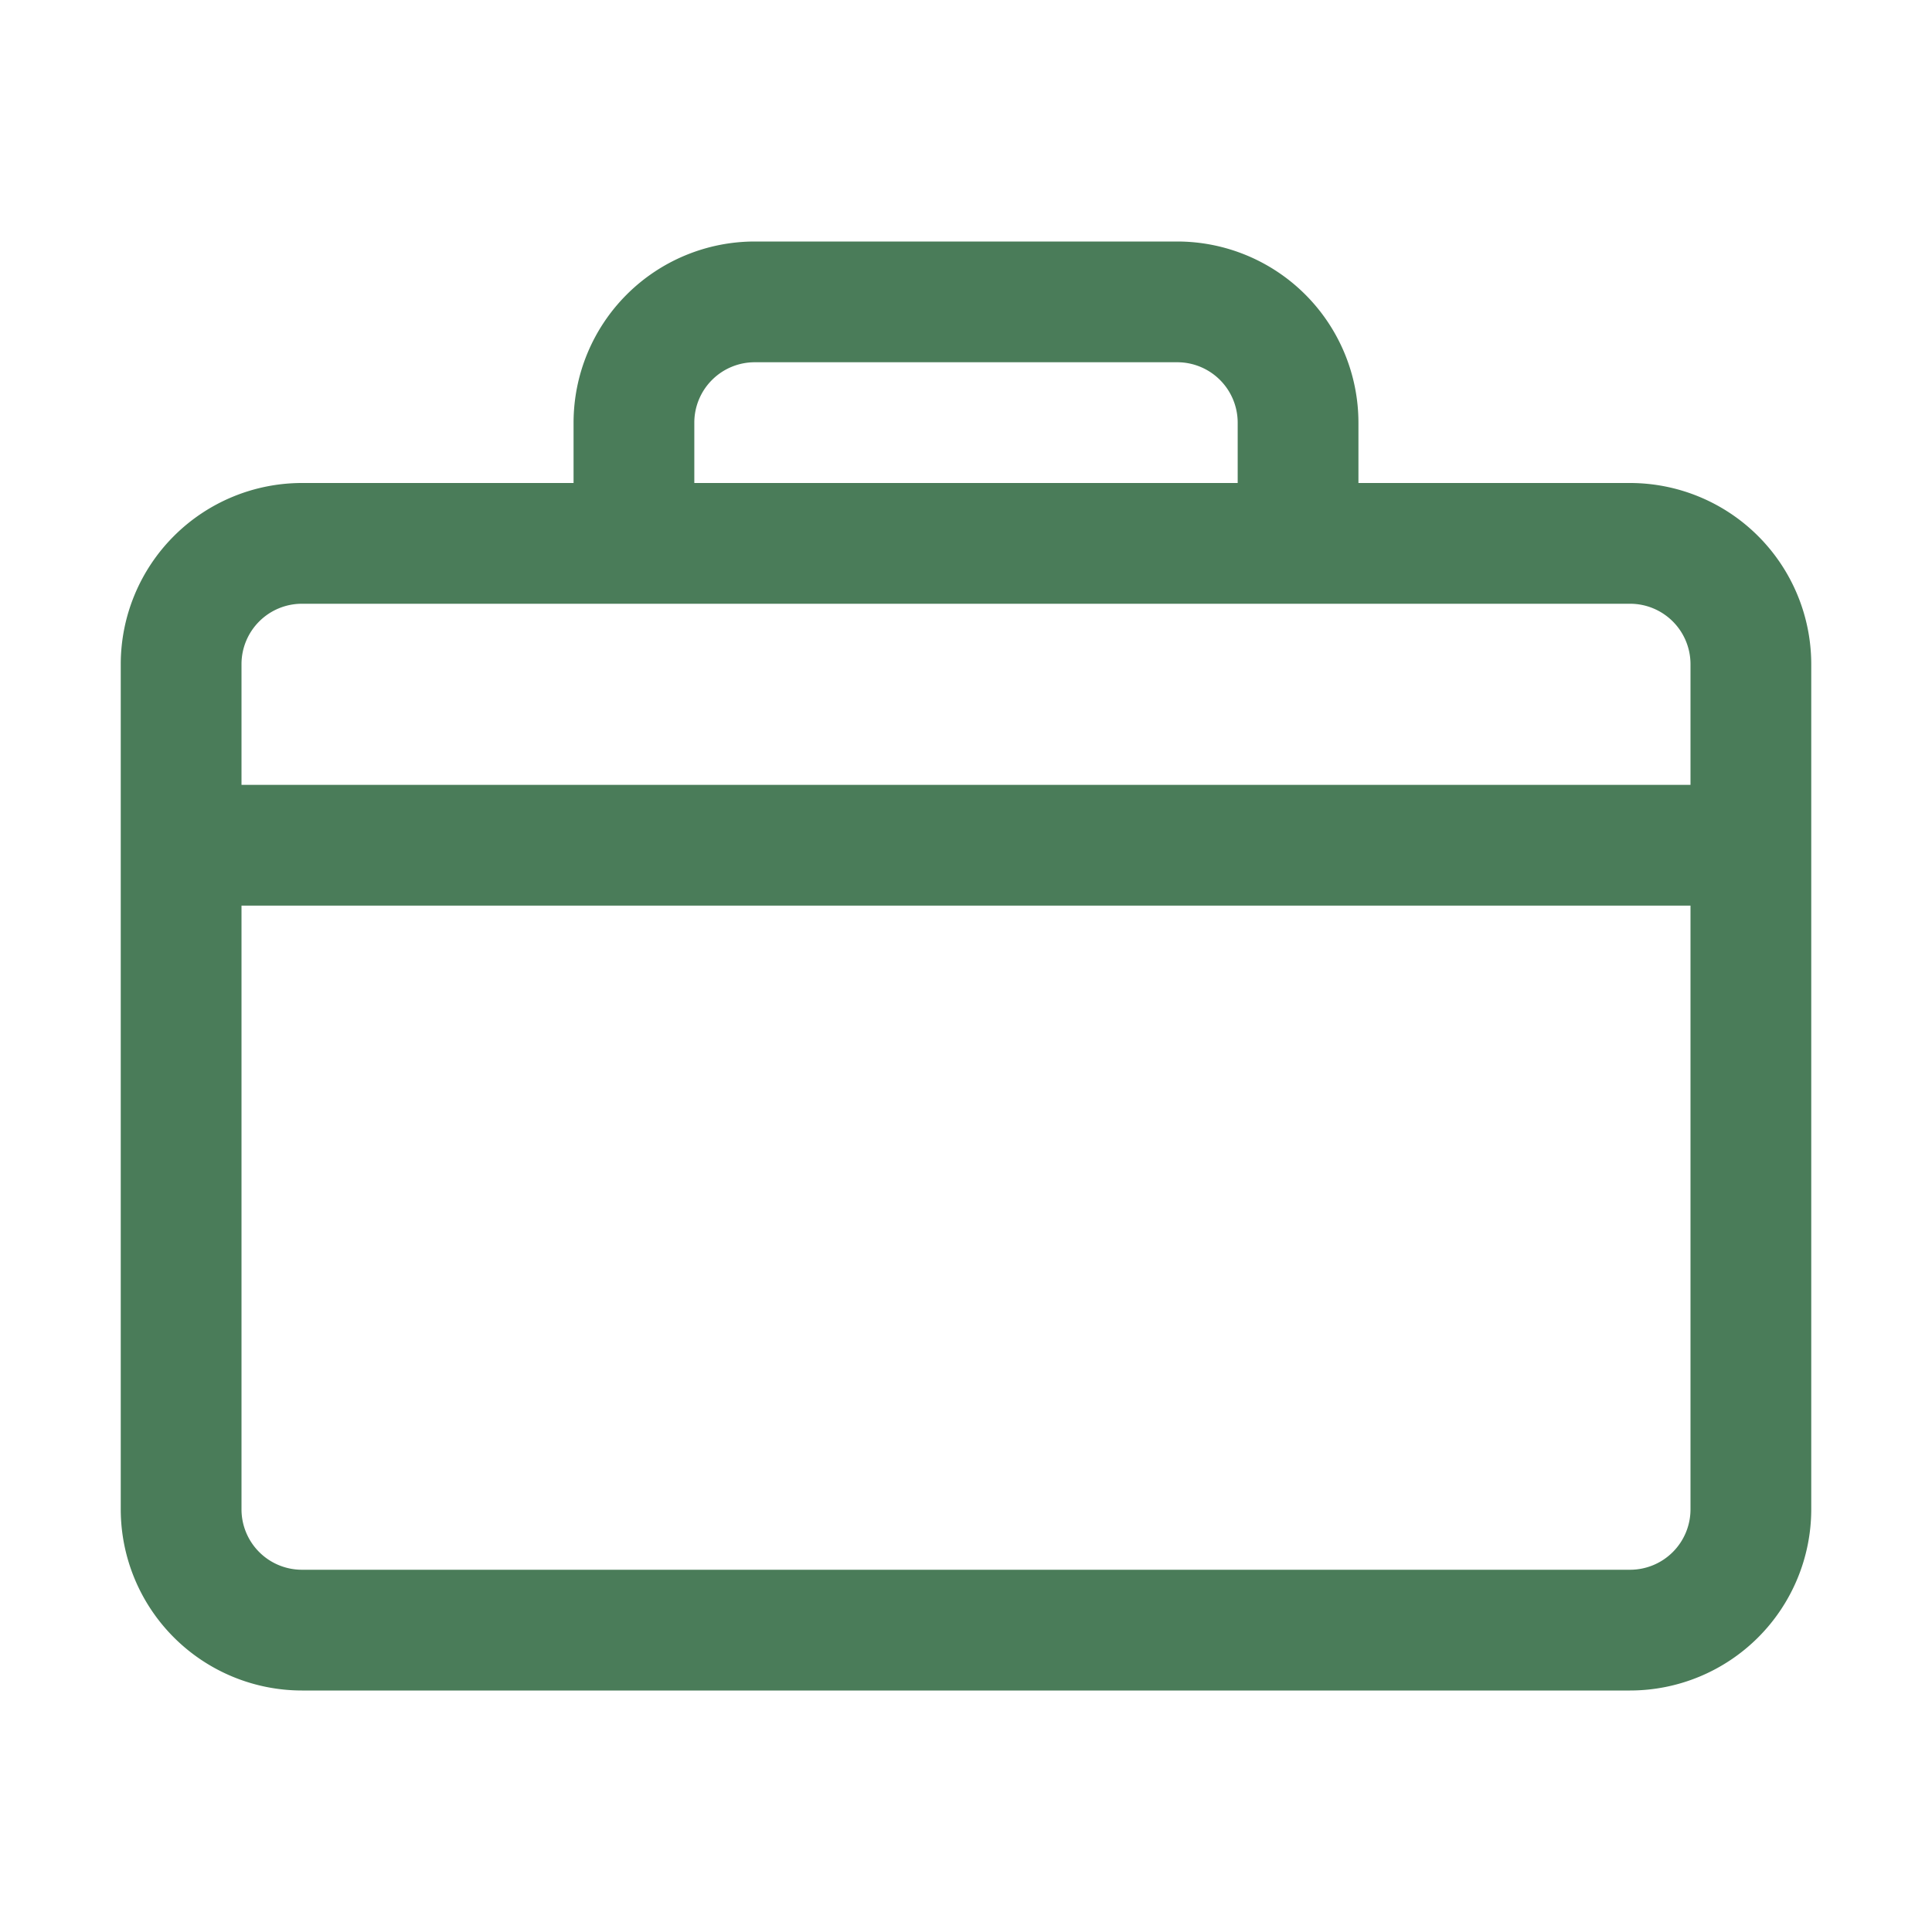 <svg id="Design_Expand" viewBox="0 0 32 32" xmlns="http://www.w3.org/2000/svg" data-name="Design Expand"><path fill="#4a7c59" d="m5 28h22a3.003 3.003 0 0 0 3-3v-14a3.003 3.003 0 0 0 -3-3h-4.5v-1a3.003 3.003 0 0 0 -3-3h-7a3.003 3.003 0 0 0 -3 3v1h-4.5a3.003 3.003 0 0 0 -3 3v14a3.003 3.003 0 0 0 3 3zm22-2h-22a1.001 1.001 0 0 1 -1-1v-10h24v10a1.001 1.001 0 0 1 -1 1zm-15.5-19a1.001 1.001 0 0 1 1-1h7a1.001 1.001 0 0 1 1 1v1h-9zm-6.5 3h22a1.001 1.001 0 0 1 1 1v2h-24v-2a1.001 1.001 0 0 1 1-1z"/></svg>
